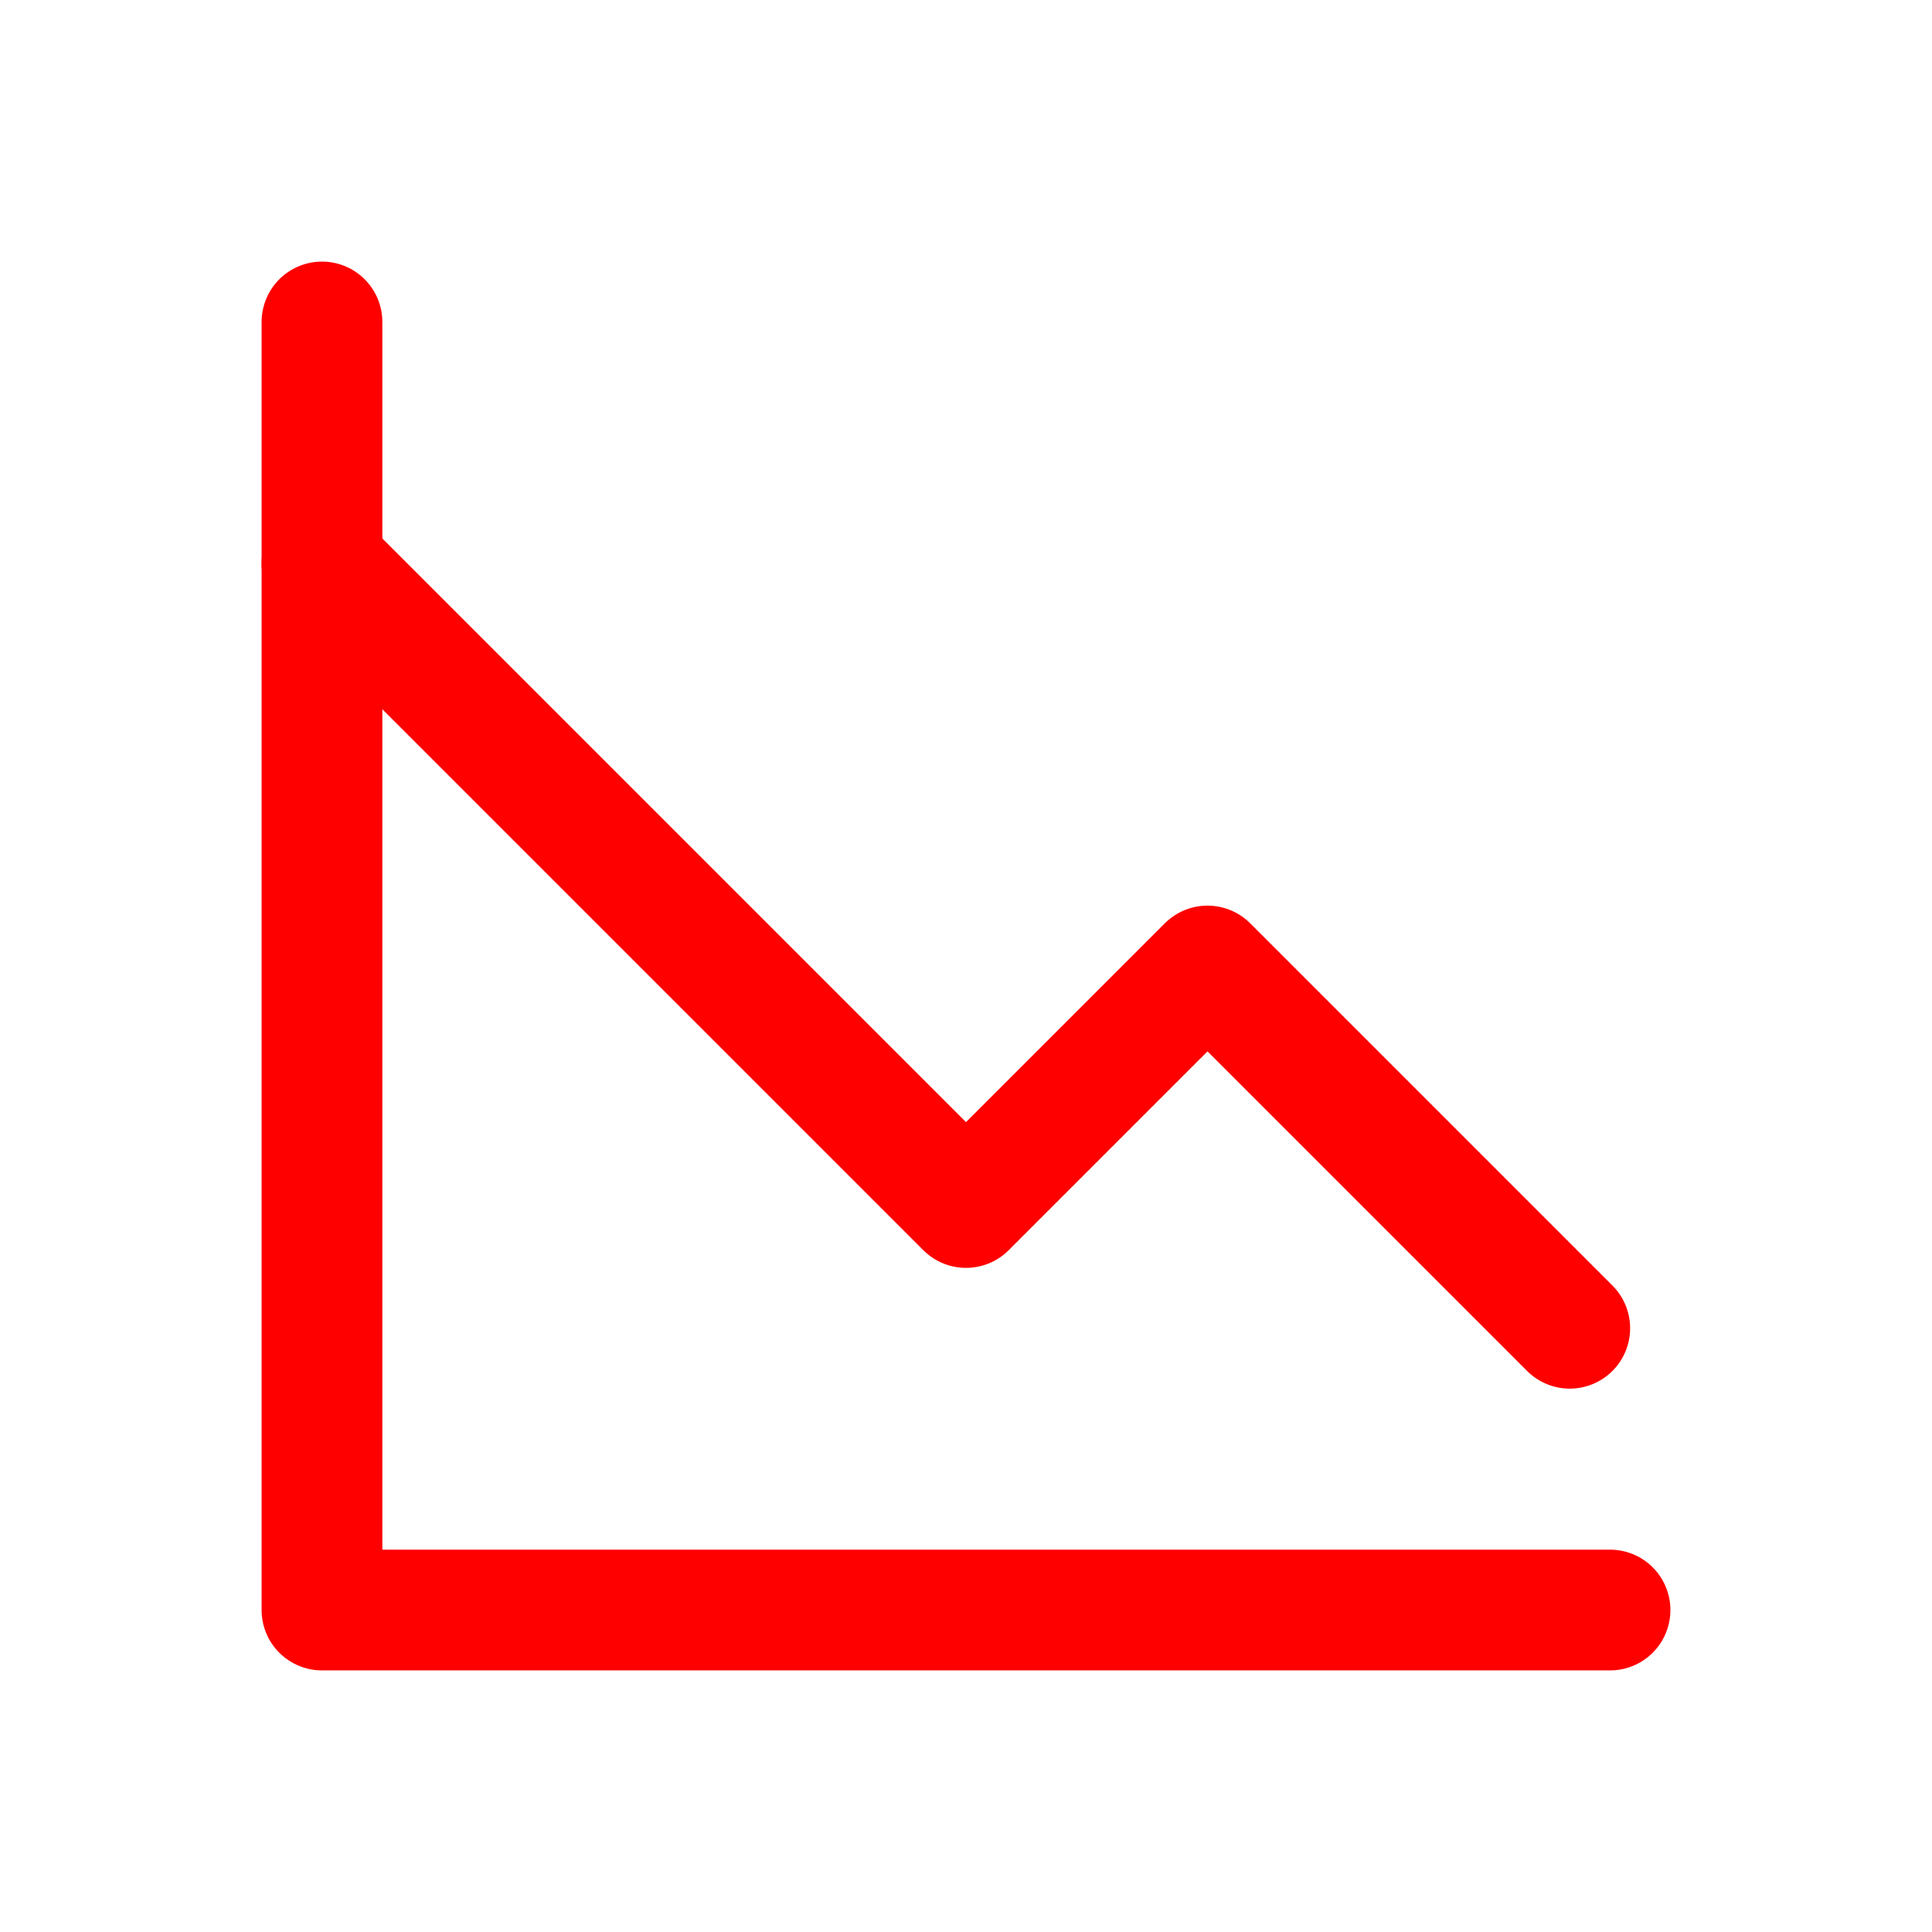 <svg width="26" height="26" viewBox="0 0 26 26" fill="none" xmlns="http://www.w3.org/2000/svg">
<path d="M21.667 21.667H4.333V4.333" stroke="#FE0000" stroke-width="1.625" stroke-linecap="round" stroke-linejoin="round"/>
<path d="M4.333 7.583L13 16.25L16.25 13L21.125 17.875" stroke="#FE0000" stroke-width="1.625" stroke-linecap="round" stroke-linejoin="round"/>
</svg>
